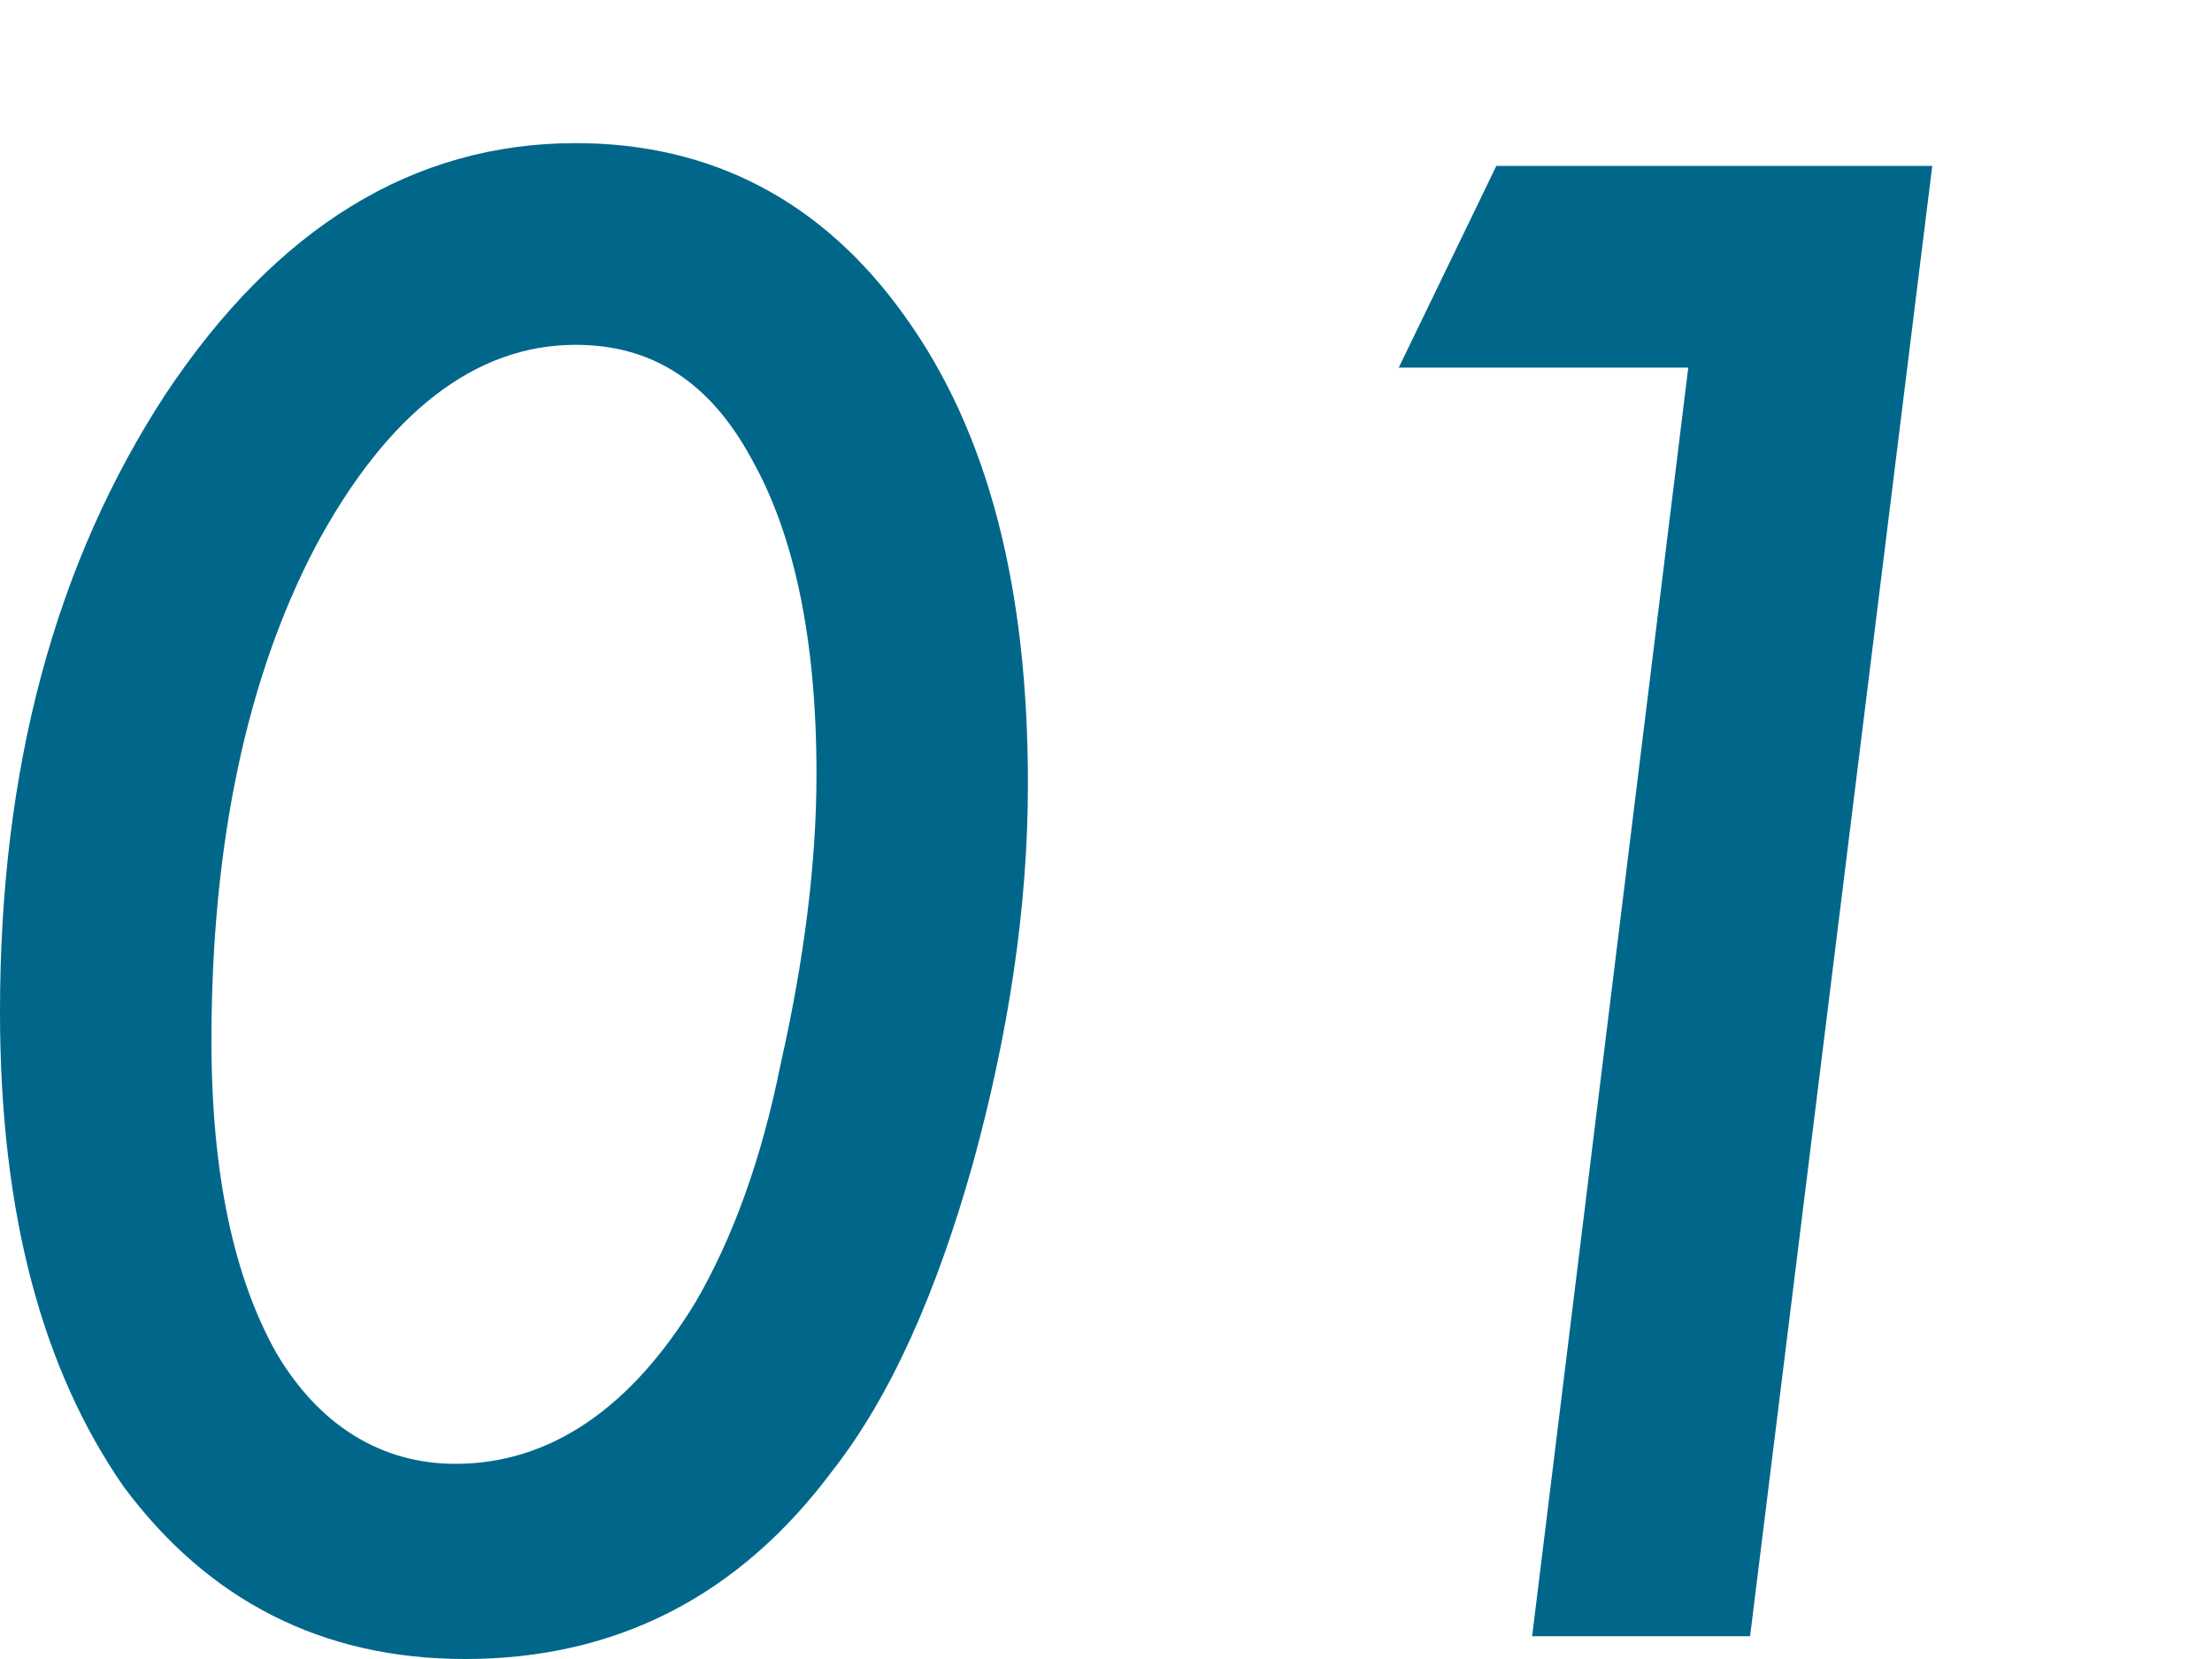 <?xml version="1.0" encoding="utf-8"?>
<!-- Generator: Adobe Illustrator 27.0.0, SVG Export Plug-In . SVG Version: 6.00 Build 0)  -->
<svg version="1.1" id="レイヤー_1" xmlns="http://www.w3.org/2000/svg" xmlns:xlink="http://www.w3.org/1999/xlink" x="0px"
	 y="0px" viewBox="0 0 68 51" style="enable-background:new 0 0 68 51;" xml:space="preserve">
<style type="text/css">
	.st0{fill:#00678B;}
</style>
<g>
	<g>
		<path class="st0" d="M31.6,24.1c0,3.8-0.6,7.7-1.7,11.7c-1.1,3.9-2.5,7.1-4.3,9.4c-2.9,3.9-6.7,5.8-11.3,5.8
			c-4.4,0-7.9-1.8-10.5-5.3C1.3,42.1,0,37.3,0,31.1c0-7.5,1.7-13.8,5.1-19C8.5,7,12.7,4.4,17.7,4.4c4.2,0,7.6,1.8,10.1,5.3
			C30.4,13.3,31.6,18.1,31.6,24.1z M25.1,23.8c0-4.2-0.7-7.4-2-9.7c-1.3-2.4-3.1-3.5-5.4-3.5c-3.1,0-5.8,2.1-8,6.2
			C7.6,20.8,6.5,25.9,6.5,32c0,4.1,0.7,7.3,2,9.6C9.8,43.8,11.7,45,14,45c2.9,0,5.4-1.7,7.4-5c1.1-1.9,2-4.3,2.6-7.3
			C24.7,29.6,25.1,26.6,25.1,23.8z"/>
		<path class="st0" d="M59.4,5.1l-5.6,45.2h-6.7l4.8-39h-8.9l3-6.2H59.4z"/>
	</g>
</g>
<g>
</g>
<g>
</g>
<g>
</g>
<g>
</g>
<g>
</g>
<g>
</g>
<g>
</g>
<g>
</g>
<g>
</g>
<g>
</g>
<g>
</g>
<g>
</g>
<g>
</g>
<g>
</g>
<g>
</g>
</svg>
